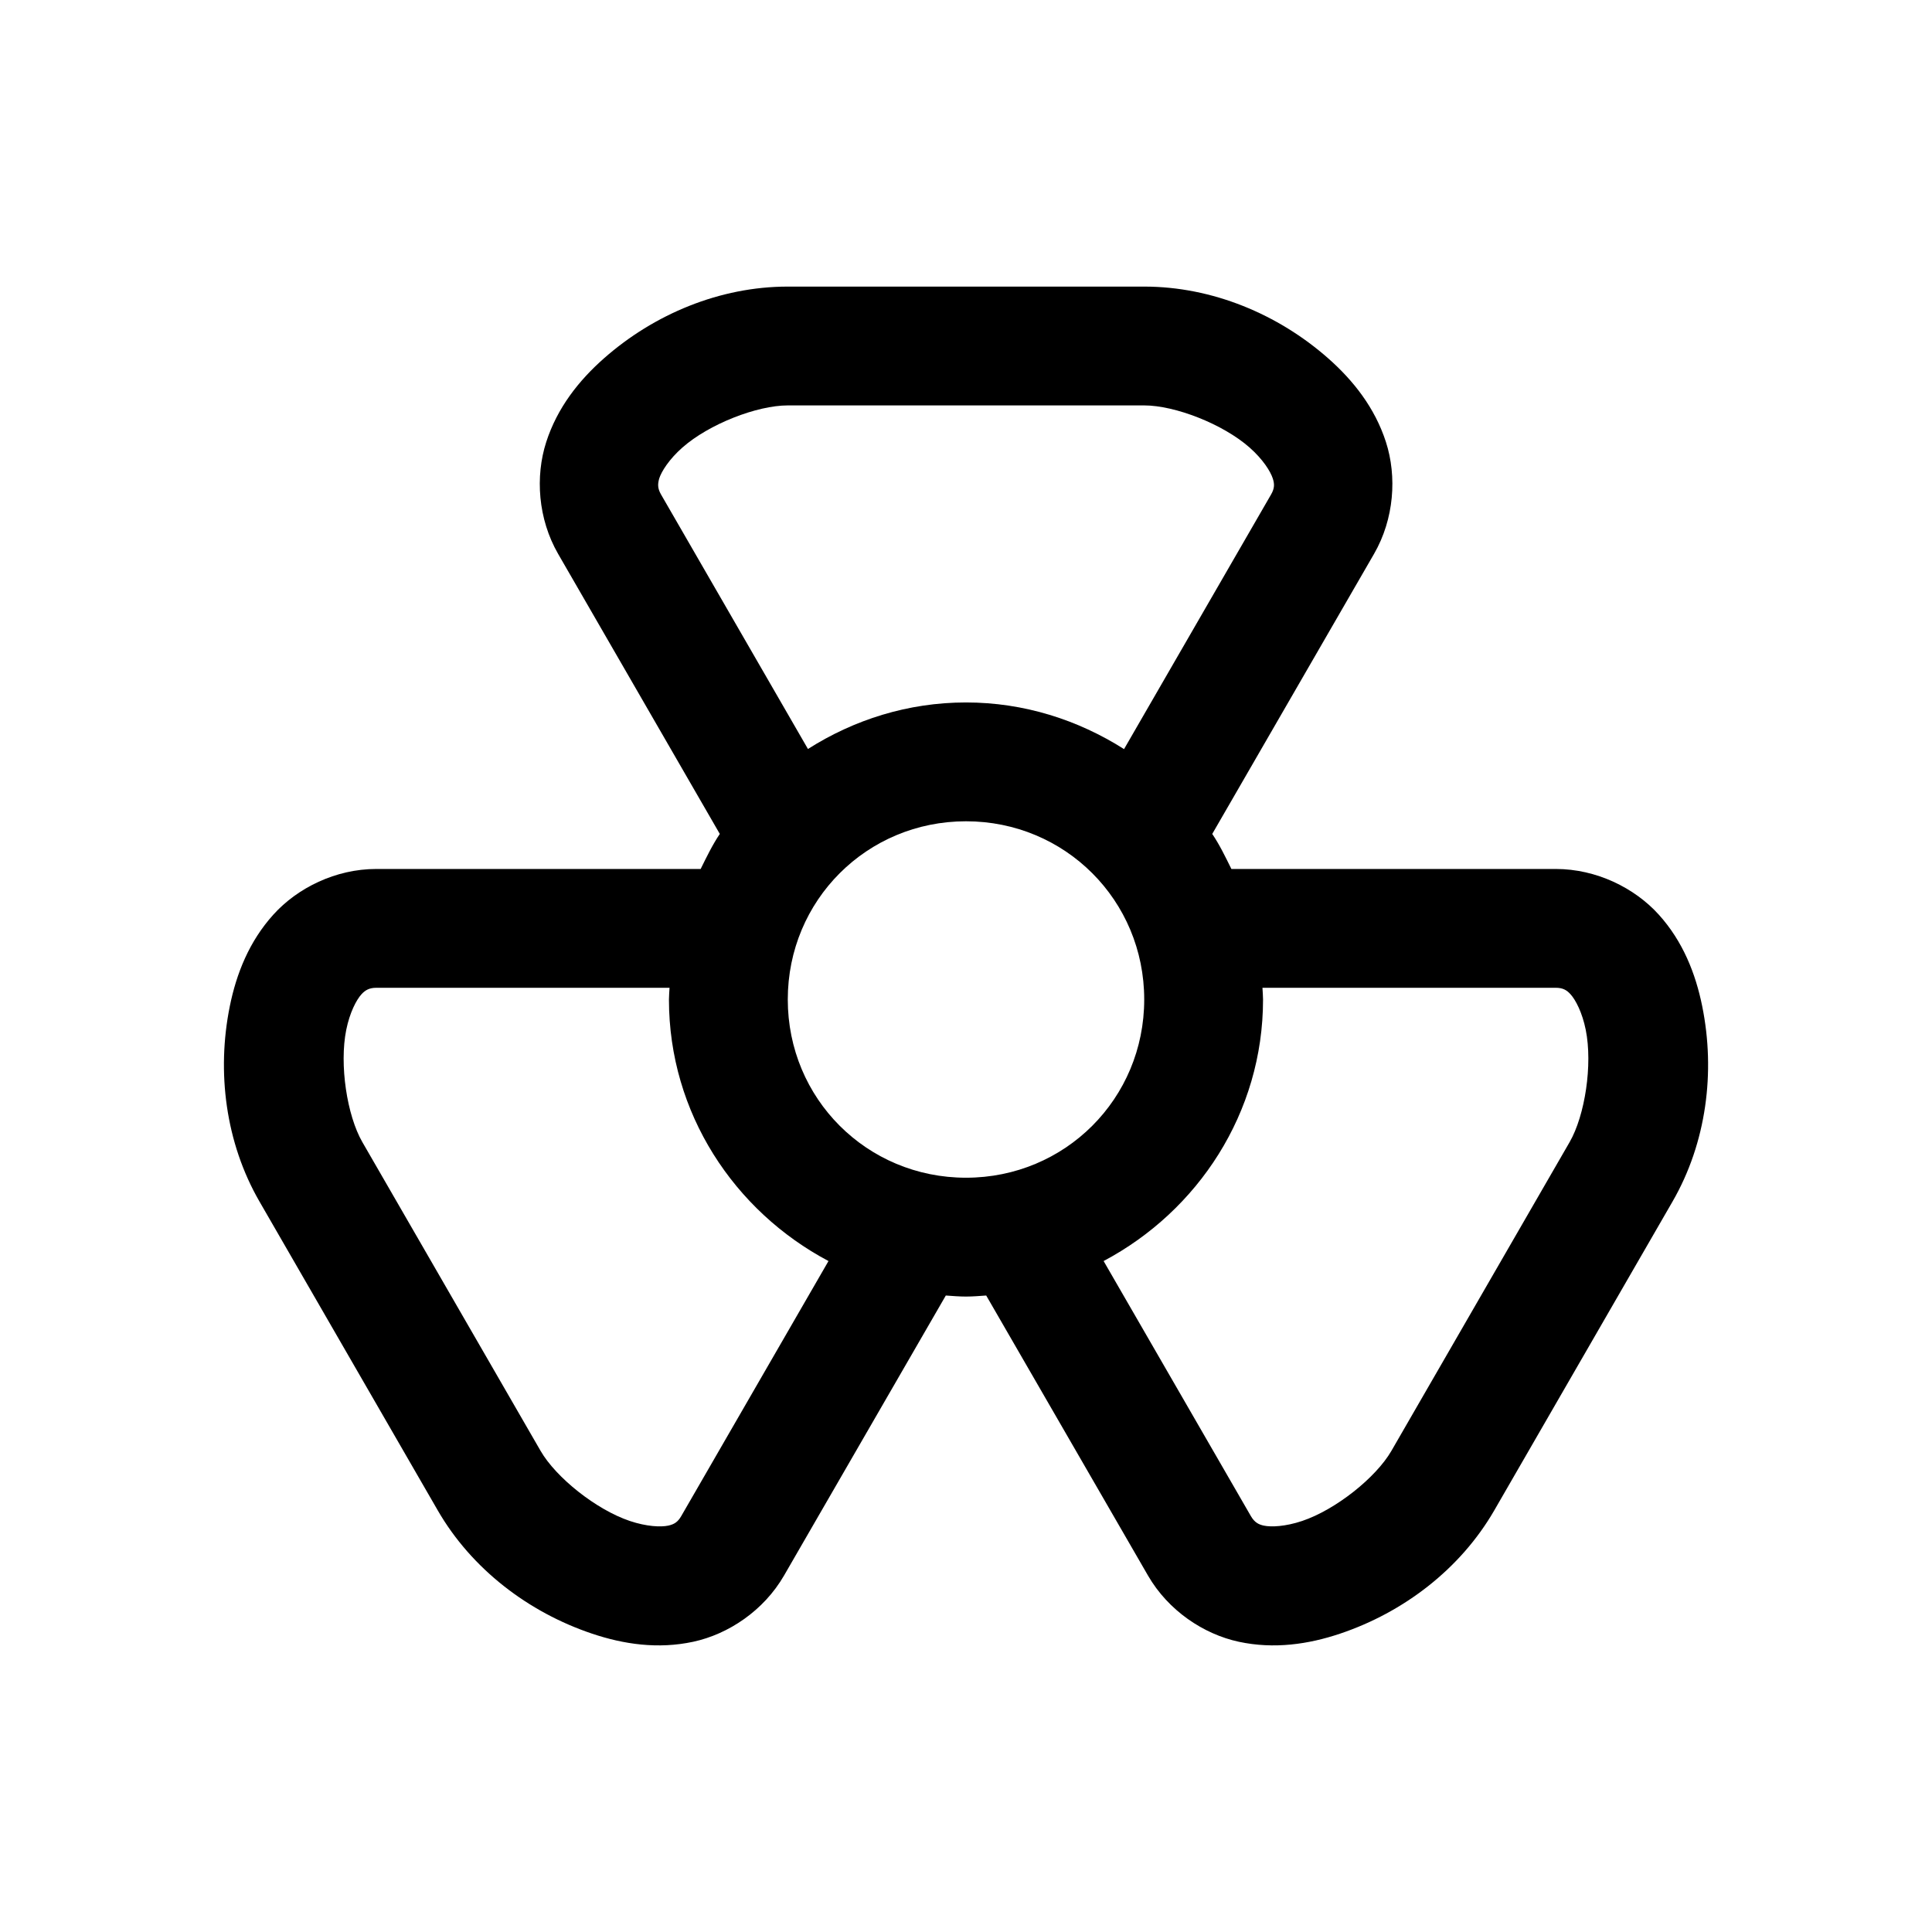 <?xml version="1.0" encoding="UTF-8"?>
<!-- Uploaded to: SVG Repo, www.svgrepo.com, Generator: SVG Repo Mixer Tools -->
<svg fill="#000000" width="800px" height="800px" version="1.1" viewBox="144 144 512 512" xmlns="http://www.w3.org/2000/svg">
 <path d="m352.77 219.95c-18.012 0-35.449 7.309-48.738 19.035-6.644 5.863-12.352 13.082-15.281 22.172-2.93 9.09-2.203 20.344 3.168 29.645l42.836 74.199c-1.969 2.914-3.5 6.117-5.074 9.285h-85.98c-10.738 0-20.84 5-27.246 12.086-6.406 7.082-9.809 15.637-11.562 24.324-3.508 17.371-1.133 36.125 7.871 51.723l47.23 81.824c9.004 15.598 24.102 27.043 40.898 32.688 8.398 2.824 17.477 4.16 26.812 2.152 9.336-2.008 18.707-8.258 24.078-17.559l42.867-74.199c1.773 0.125 3.547 0.277 5.352 0.277 1.805 0 3.578-0.156 5.352-0.277l42.867 74.199c5.371 9.301 14.738 15.551 24.078 17.559 9.34 2.008 18.445 0.672 26.844-2.152 16.797-5.644 31.859-17.09 40.867-32.688l47.23-81.824c9.004-15.598 11.383-34.352 7.871-51.723-1.754-8.684-5.125-17.238-11.531-24.324-6.406-7.082-16.535-12.086-27.273-12.086h-85.977c-1.57-3.168-3.106-6.375-5.074-9.285l42.867-74.199c5.371-9.301 6.098-20.555 3.168-29.645-2.93-9.09-8.641-16.309-15.281-22.172-13.289-11.723-30.758-19.035-48.77-19.035zm0 31.488h94.465c8.156 0 20.863 4.938 27.922 11.164 3.527 3.113 5.539 6.32 6.148 8.211 0.465 1.445 0.504 2.57-0.461 4.242l-38.961 67.465c-12.172-7.727-26.48-12.363-41.883-12.363-15.398 0-29.715 4.606-41.883 12.332l-38.93-67.434c-0.992-1.719-0.867-2.848-0.492-4.242 0.609-1.891 2.621-5.098 6.148-8.211 7.059-6.227 19.766-11.164 27.922-11.164zm47.23 110.21c26.273 0 47.234 20.961 47.23 47.23 0 26.273-20.961 47.23-47.23 47.23-26.273 0-47.23-20.961-47.23-47.23 0-26.273 20.961-47.23 47.23-47.23zm-156.3 44.125h77.734c-0.047 1.039-0.156 2.059-0.156 3.106 0 30.09 17.301 56.074 42.281 69.312l-39.023 67.59c-0.883 1.527-1.809 2.172-3.445 2.523-1.941 0.418-5.719 0.27-10.18-1.23-8.922-3-19.57-11.512-23.648-18.574l-47.23-81.824c-4.078-7.062-6.137-20.543-4.273-29.766 0.934-4.613 2.695-7.938 4.027-9.41 1.016-1.121 2.117-1.723 3.906-1.723zm234.87 0h77.734c1.852 0 2.891 0.602 3.906 1.723 1.332 1.473 3.098 4.797 4.027 9.41 1.863 9.227-0.195 22.703-4.273 29.766l-47.23 81.824c-4.078 7.062-14.727 15.574-23.648 18.574-4.461 1.5-8.238 1.648-10.18 1.23-1.246-0.27-2.398-0.762-3.414-2.523l-39.023-67.59c24.965-13.238 42.25-39.23 42.25-69.312 0-1.047-0.109-2.07-0.156-3.106z"/>
</svg>